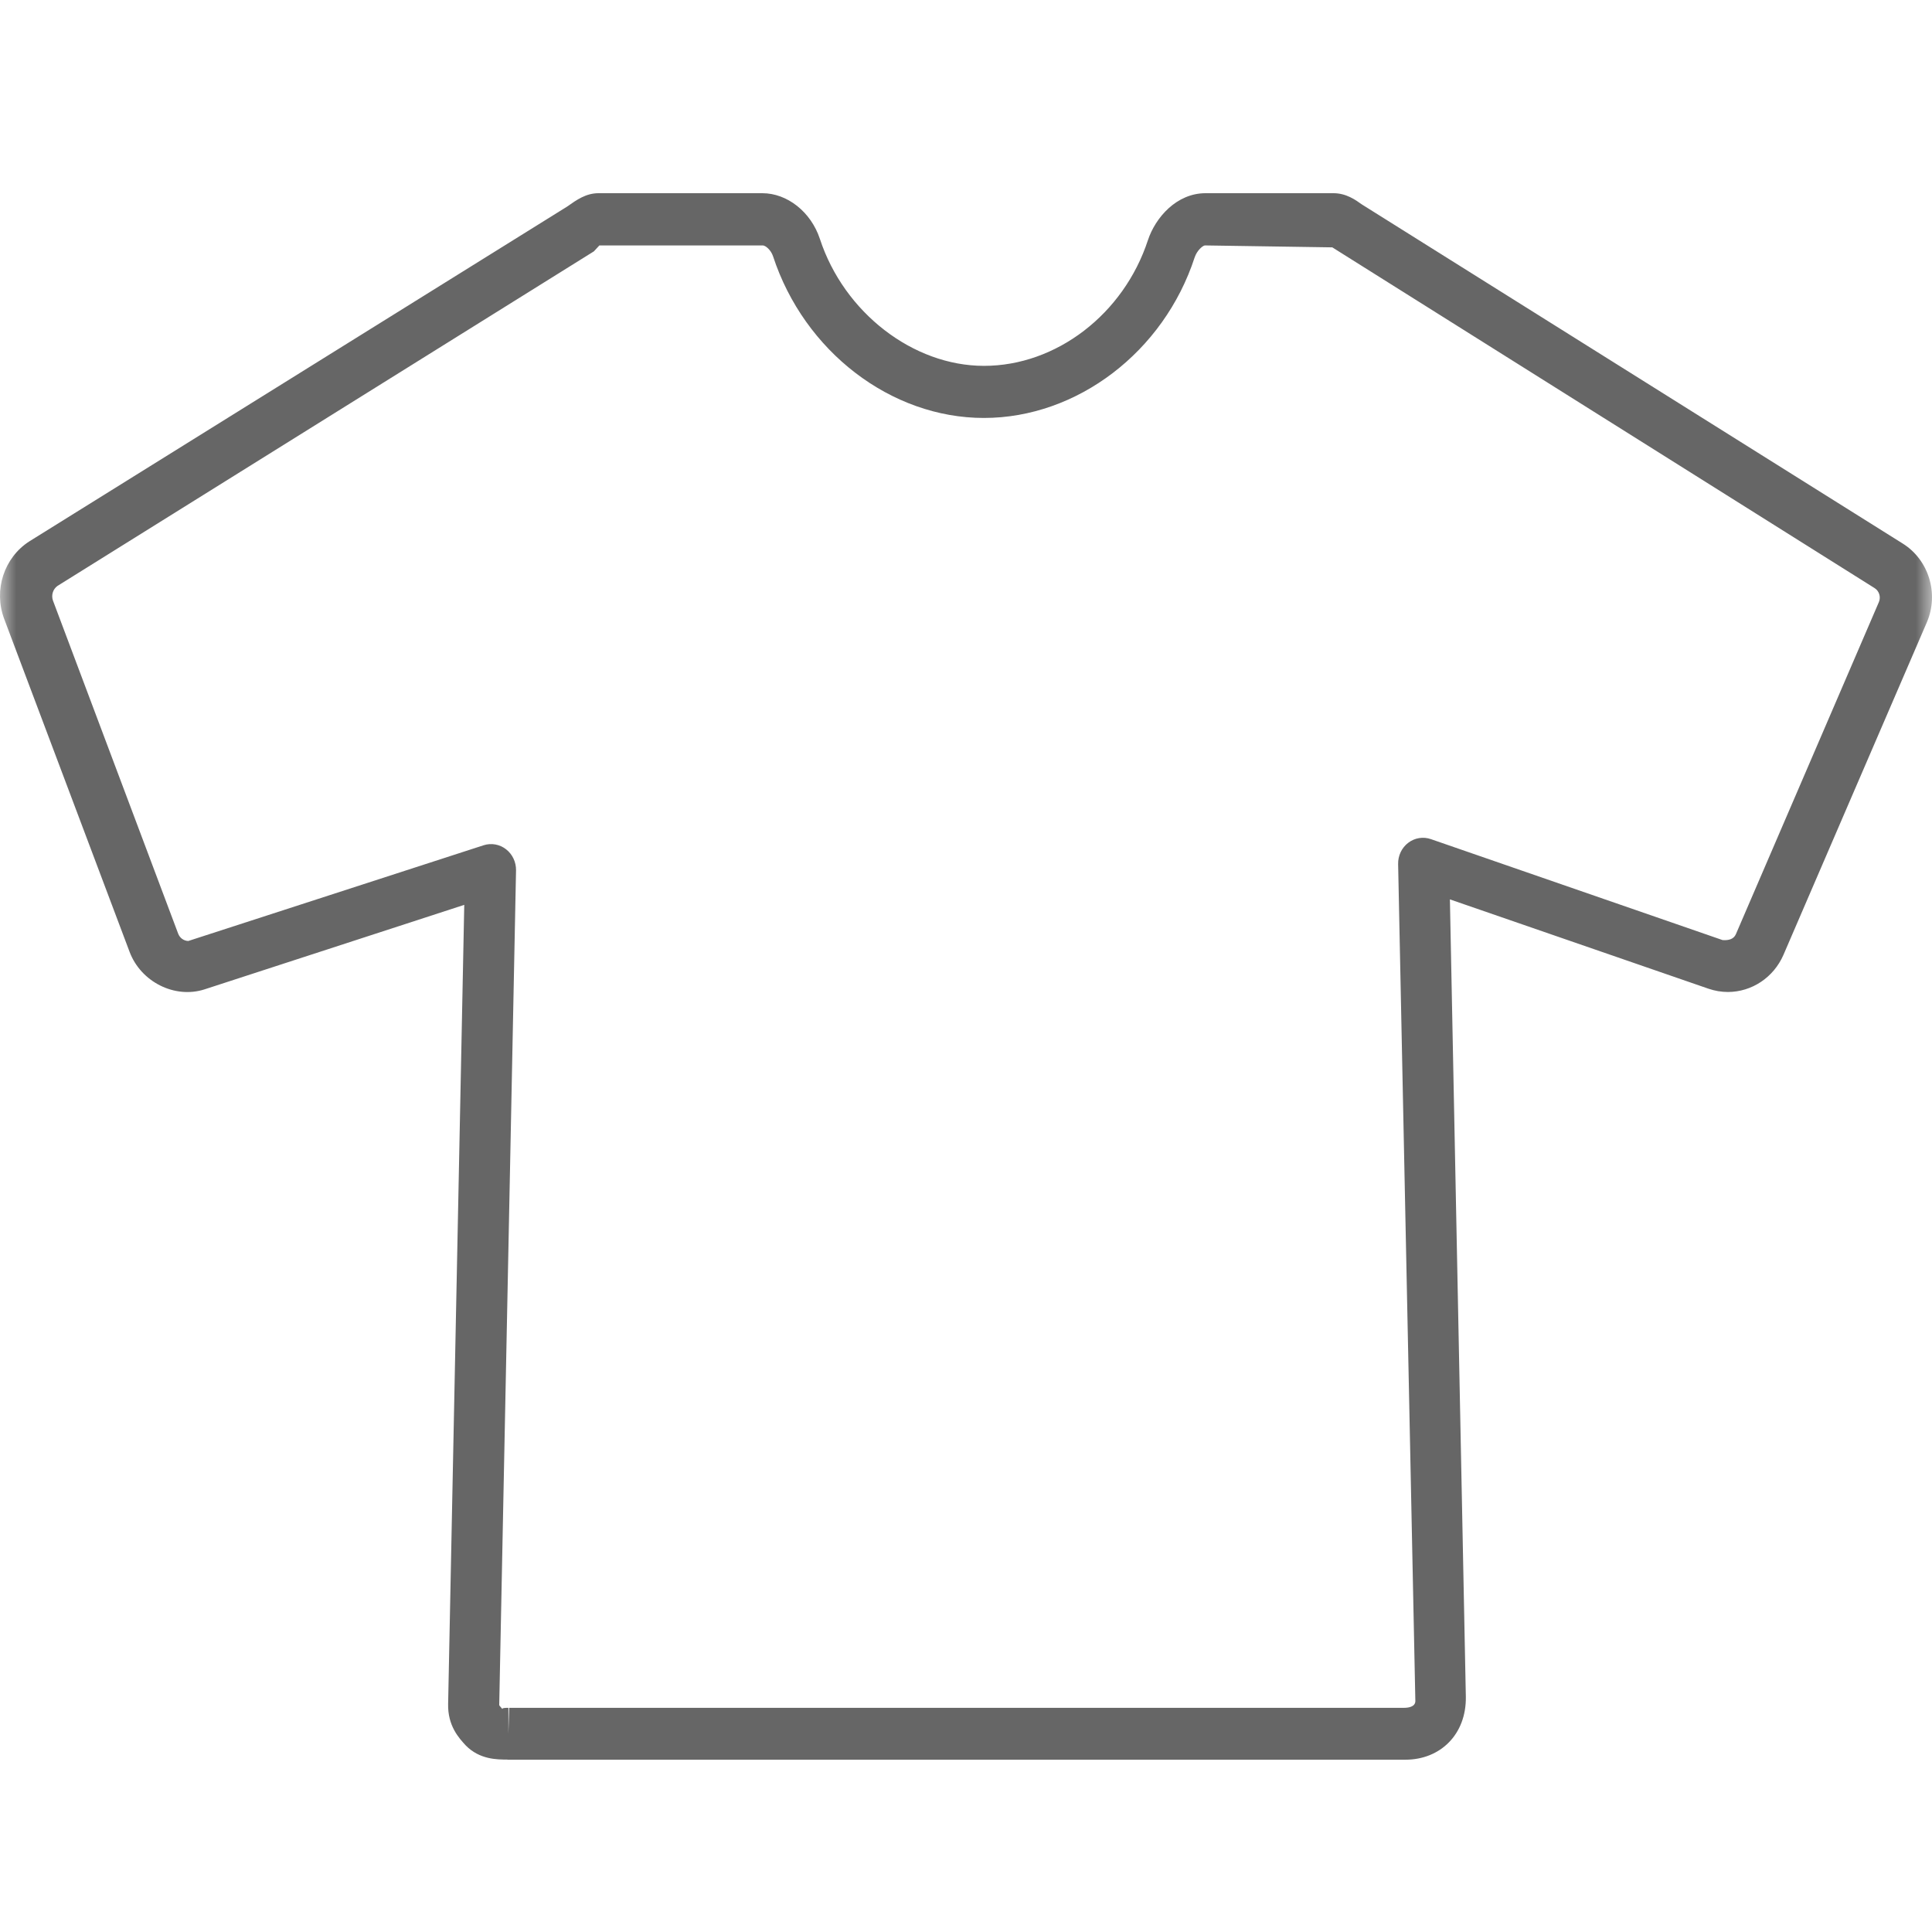 <?xml version="1.0" encoding="UTF-8"?>
<svg width="60px" height="60px" viewBox="0 0 60 60" version="1.1" xmlns="http://www.w3.org/2000/svg" xmlns:xlink="http://www.w3.org/1999/xlink">
    <!-- Generator: Sketch 52.4 (67378) - http://www.bohemiancoding.com/sketch -->
    <title>Artboard Copy 3</title>
    <desc>Created with Sketch.</desc>
    <defs>
        <rect id="path-1" x="0" y="0" width="60" height="60"></rect>
    </defs>
    <g id="Artboard-Copy-3" stroke="none" stroke-width="1" fill="none" fill-rule="evenodd">
        <g id="Shape">
            <mask id="mask-2" fill="white">
                <use xlink:href="#path-1"></use>
            </mask>
            <g id="Mask" opacity="0.4" fill-rule="nonzero"></g>
            <path d="M15.757,54.645 C15.435,54.645 14.896,54.645 14.465,54.207 C14.255,53.981 13.901,53.597 13.917,52.917 L14.418,28.101 L6.354,30.725 C5.429,31.024 4.377,30.496 4.025,29.562 L0.128,19.215 C-0.204,18.322 0.127,17.312 0.917,16.809 L17.617,6.413 C17.907,6.208 18.197,6 18.588,6 L23.675,6 C24.451,6 25.187,6.584 25.463,7.421 C26.212,9.706 28.354,11.362 30.558,11.362 C32.803,11.362 34.897,9.757 35.65,7.458 C35.883,6.755 36.541,6 37.439,6 L41.412,6 C41.808,6 42.098,6.208 42.291,6.347 L59.087,16.878 C59.897,17.38 60.223,18.435 59.84,19.327 L55.385,29.658 C55.08,30.356 54.406,30.805 53.664,30.807 C53.459,30.807 53.257,30.773 53.061,30.706 L45.028,27.931 L45.523,52.696 C45.54,53.868 44.725,54.649 43.648,54.649 L15.757,54.649 L15.757,54.645 Z M15.789,53.038 L15.789,53.838 L15.813,53.038 L43.601,53.038 C43.716,53.038 43.955,53.017 43.955,52.826 L43.42,26.835 C43.414,26.574 43.531,26.327 43.735,26.173 C43.938,26.018 44.202,25.977 44.441,26.061 L53.496,29.195 C53.693,29.21 53.845,29.162 53.91,29.011 L58.352,18.694 C58.417,18.535 58.358,18.35 58.214,18.262 L41.376,7.682 L37.42,7.622 C37.363,7.622 37.177,7.766 37.101,7.994 C36.143,10.929 33.45,12.98 30.555,12.98 C27.668,12.98 24.975,10.914 24.007,7.957 C23.94,7.758 23.772,7.622 23.688,7.622 L18.614,7.622 L18.444,7.806 L1.787,18.195 C1.644,18.296 1.585,18.484 1.645,18.652 L5.532,28.992 C5.582,29.128 5.707,29.22 5.848,29.223 L15.02,26.25 C15.258,26.174 15.517,26.22 15.716,26.375 C15.915,26.529 16.03,26.773 16.026,27.03 L15.504,52.949 C15.5,52.955 15.521,52.987 15.605,53.078 C15.579,53.038 15.72,53.038 15.789,53.038 Z" fill="#666666" fill-rule="nonzero" mask="url(#mask-2)"></path>
        </g>
    </g>
</svg>